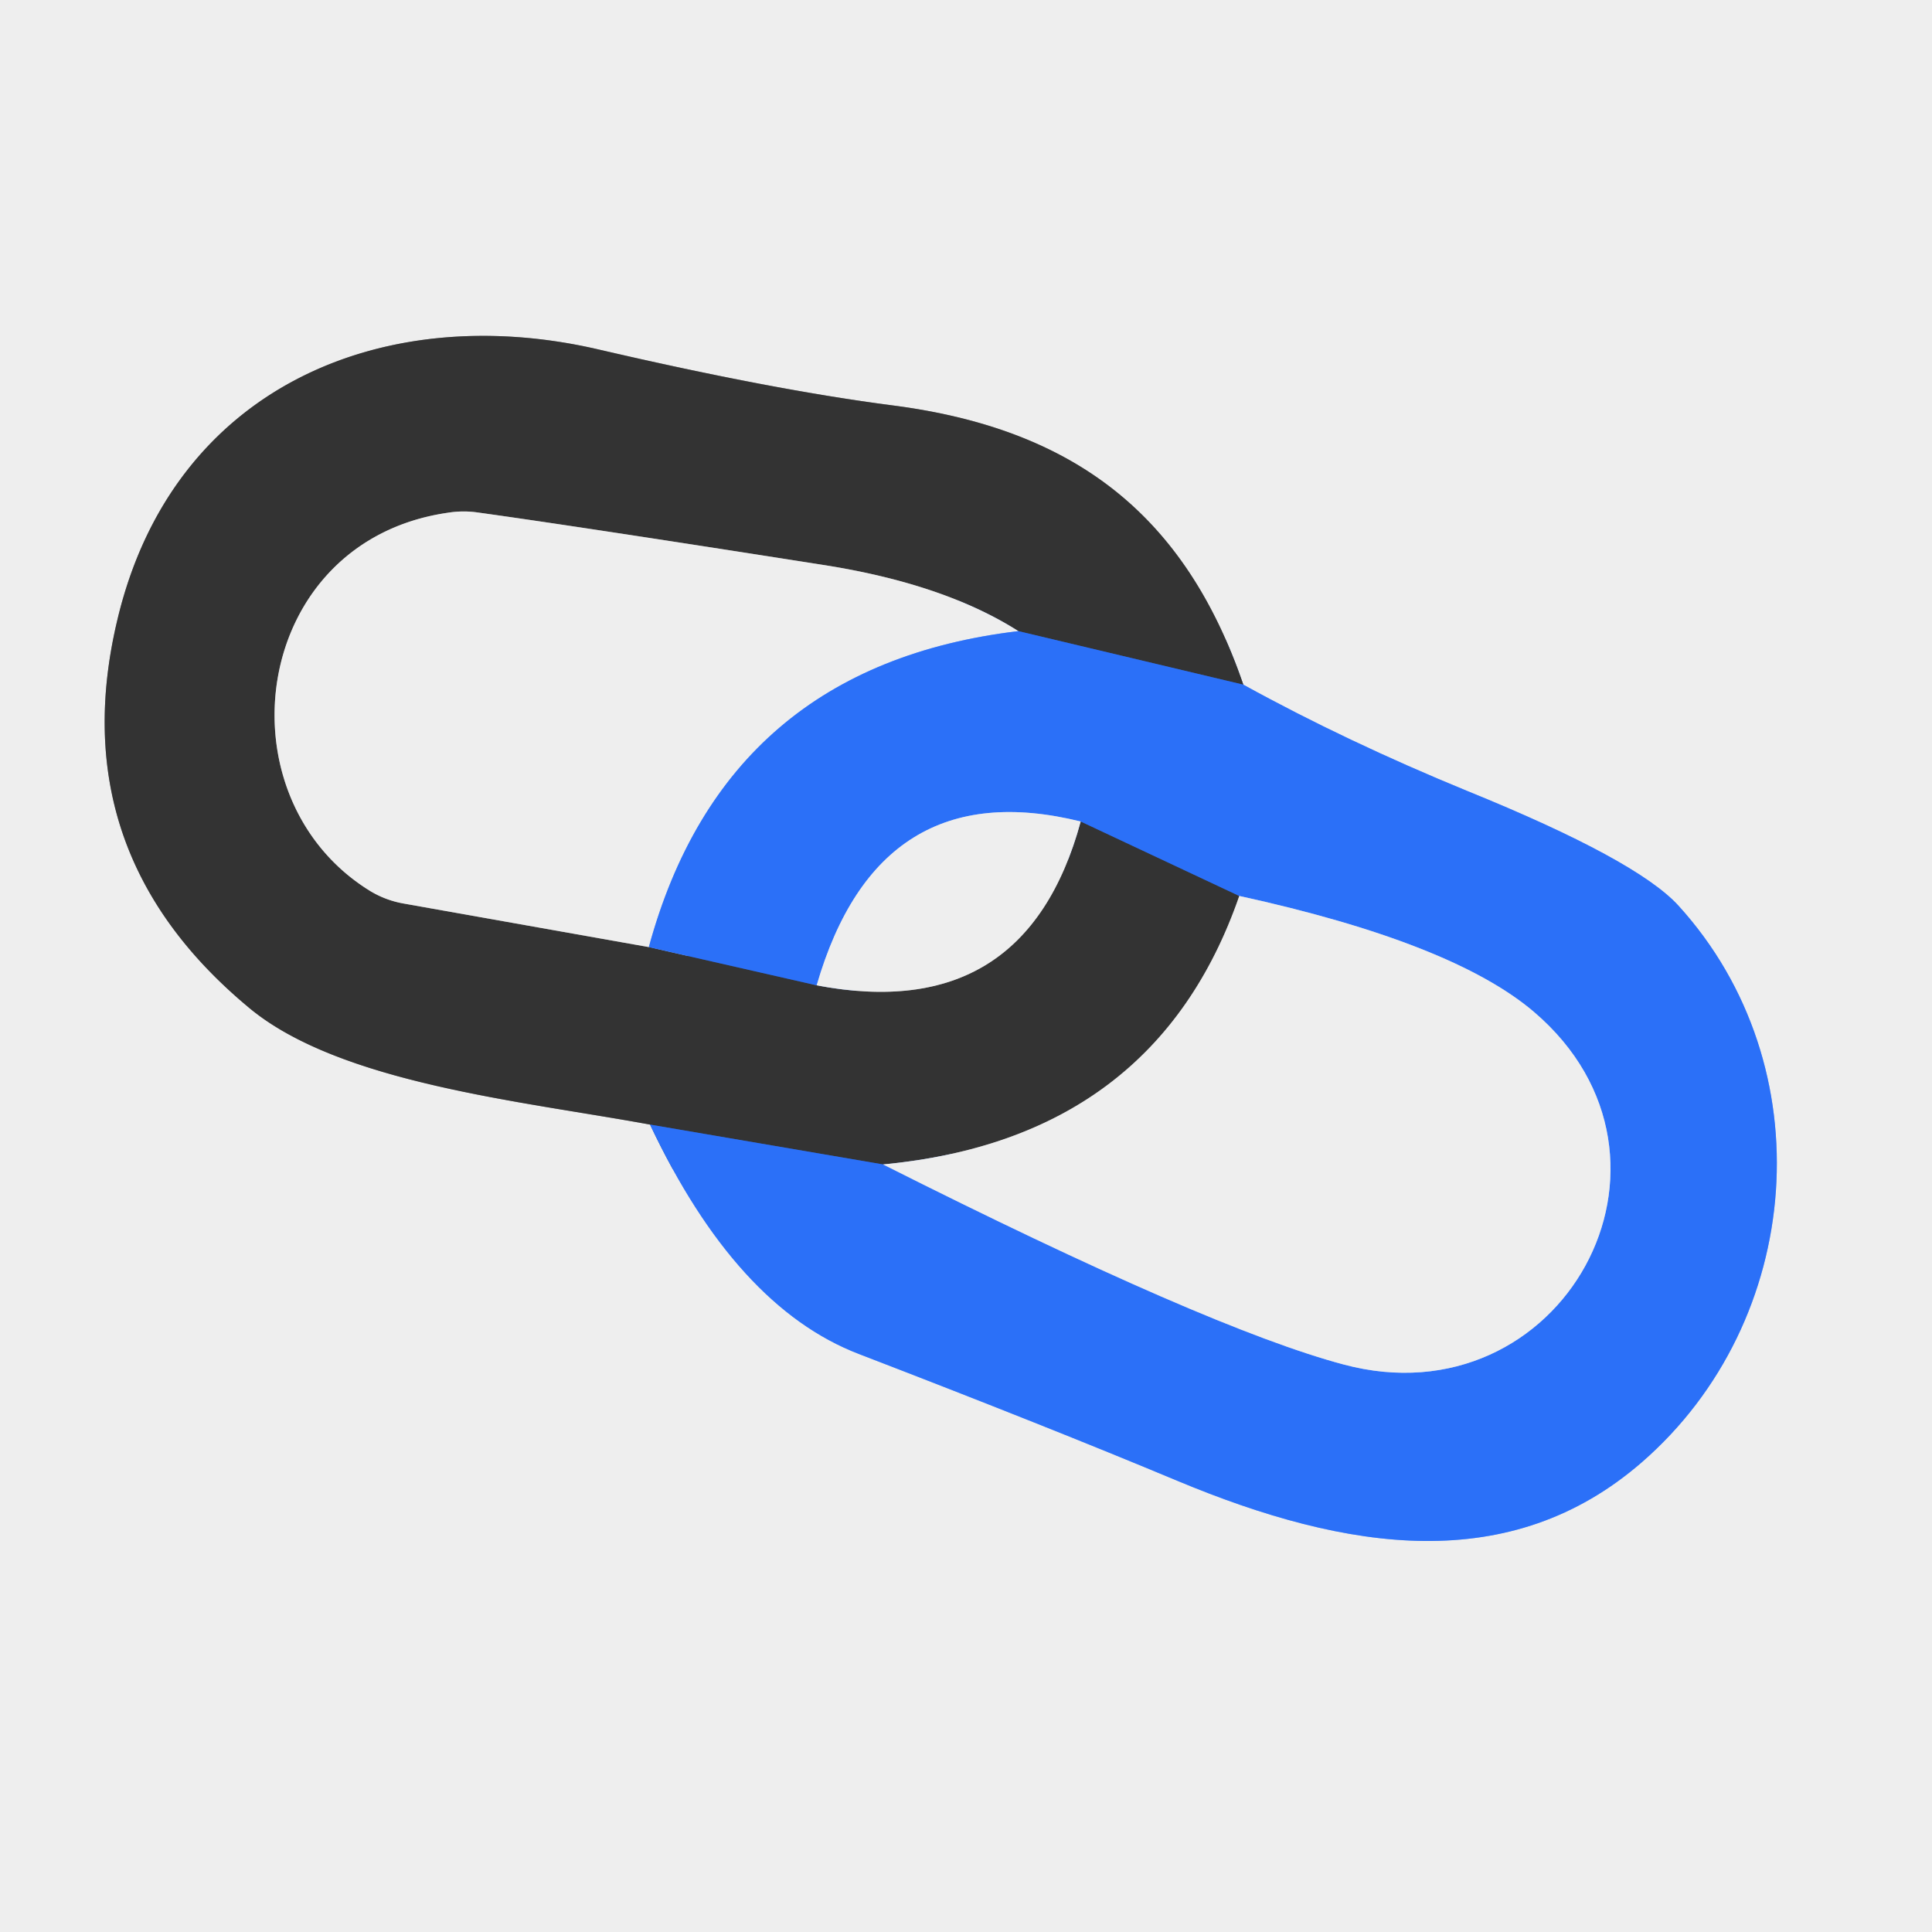 <?xml version="1.0" encoding="UTF-8" standalone="no"?>
<!DOCTYPE svg PUBLIC "-//W3C//DTD SVG 1.1//EN" "http://www.w3.org/Graphics/SVG/1.1/DTD/svg11.dtd">
<svg xmlns="http://www.w3.org/2000/svg" version="1.1" viewBox="0.00 0.00 48.00 48.00">
<g stroke-width="2.00" fill="none" stroke-linecap="butt">
<path stroke="#8daff3" vector-effect="non-scaling-stroke" d="
  M 16.15 27.94
  Q 18.29 32.47 21.34 33.64
  Q 26.07 35.46 29.25 36.79
  C 33.49 38.56 37.53 39.16 40.79 36.33
  C 44.83 32.82 45.33 26.49 41.70 22.50
  Q 40.66 21.36 36.45 19.65
  Q 33.45 18.42 30.89 17.01"
/>
<path stroke="#919191" vector-effect="non-scaling-stroke" d="
  M 30.89 17.01
  C 29.44 12.79 26.69 10.65 22.16 10.07
  Q 19.16 9.68 14.86 8.68
  C 9.60 7.46 4.38 9.55 2.95 15.26
  Q 1.48 21.13 6.19 25.04
  C 8.45 26.92 13.00 27.36 16.15 27.94"
/>
<path stroke="#2f5296" vector-effect="non-scaling-stroke" d="
  M 30.89 17.01
  L 25.30 15.68"
/>
<path stroke="#919191" vector-effect="non-scaling-stroke" d="
  M 25.30 15.68
  Q 23.46 14.51 20.48 14.04
  Q 14.24 13.06 11.85 12.73
  A 2.56 2.31 -42.8 0 0 11.12 12.74
  C 6.24 13.45 5.41 19.77 9.17 22.12
  A 2.43 2.37 -23.4 0 0 10.04 22.45
  L 16.12 23.53"
/>
<path stroke="#2f5296" vector-effect="non-scaling-stroke" d="
  M 16.12 23.53
  L 20.29 24.48"
/>
<path stroke="#919191" vector-effect="non-scaling-stroke" d="
  M 20.29 24.48
  Q 25.47 25.47 26.85 20.41"
/>
<path stroke="#2f5296" vector-effect="non-scaling-stroke" d="
  M 26.85 20.41
  L 30.79 22.26"
/>
<path stroke="#919191" vector-effect="non-scaling-stroke" d="
  M 30.79 22.26
  Q 28.70 28.29 21.94 28.93"
/>
<path stroke="#2f5296" vector-effect="non-scaling-stroke" d="
  M 21.94 28.93
  L 16.15 27.94"
/>
<path stroke="#8daff3" vector-effect="non-scaling-stroke" d="
  M 25.30 15.68
  Q 18.02 16.55 16.12 23.53"
/>
<path stroke="#8daff3" vector-effect="non-scaling-stroke" d="
  M 21.94 28.93
  Q 30.04 33.01 33.38 33.90
  C 38.79 35.35 42.42 28.82 38.11 25.14
  Q 36.09 23.42 30.79 22.26"
/>
<path stroke="#8daff3" vector-effect="non-scaling-stroke" d="
  M 26.85 20.41
  Q 21.83 19.17 20.29 24.48"
/>
</g>
<path fill="#eeeeee" d="
  M 48.00 0.00
  L 48.00 48.00
  L 0.00 48.00
  L 0.00 0.00
  L 48.00 0.00
  Z
  M 16.15 27.94
  Q 18.29 32.47 21.34 33.64
  Q 26.07 35.46 29.25 36.79
  C 33.49 38.56 37.53 39.16 40.79 36.33
  C 44.83 32.82 45.33 26.49 41.70 22.50
  Q 40.66 21.36 36.45 19.65
  Q 33.45 18.42 30.89 17.01
  C 29.44 12.79 26.69 10.65 22.16 10.07
  Q 19.16 9.68 14.86 8.68
  C 9.60 7.46 4.38 9.55 2.95 15.26
  Q 1.48 21.13 6.19 25.04
  C 8.45 26.92 13.00 27.36 16.15 27.94
  Z"
/>
<path fill="#333333" d="
  M 30.89 17.01
  L 25.30 15.68
  Q 23.46 14.51 20.48 14.04
  Q 14.24 13.06 11.85 12.73
  A 2.56 2.31 -42.8 0 0 11.12 12.74
  C 6.24 13.45 5.41 19.77 9.17 22.12
  A 2.43 2.37 -23.4 0 0 10.04 22.45
  L 16.12 23.53
  L 20.29 24.48
  Q 25.47 25.47 26.85 20.41
  L 30.79 22.26
  Q 28.70 28.29 21.94 28.93
  L 16.15 27.94
  C 13.00 27.36 8.45 26.92 6.19 25.04
  Q 1.48 21.13 2.95 15.26
  C 4.38 9.55 9.60 7.46 14.86 8.68
  Q 19.16 9.68 22.16 10.07
  C 26.69 10.65 29.44 12.79 30.89 17.01
  Z"
/>
<path fill="#eeeeee" d="
  M 25.30 15.68
  Q 18.02 16.55 16.12 23.53
  L 10.04 22.45
  A 2.43 2.37 -23.4 0 1 9.17 22.12
  C 5.41 19.77 6.24 13.45 11.12 12.74
  A 2.56 2.31 -42.8 0 1 11.85 12.73
  Q 14.24 13.06 20.48 14.04
  Q 23.46 14.51 25.30 15.68
  Z"
/>
<path fill="#2b70f8" d="
  M 25.30 15.68
  L 30.89 17.01
  Q 33.45 18.42 36.45 19.65
  Q 40.66 21.36 41.70 22.50
  C 45.33 26.49 44.83 32.82 40.79 36.33
  C 37.53 39.16 33.49 38.56 29.25 36.79
  Q 26.07 35.46 21.34 33.64
  Q 18.29 32.47 16.15 27.94
  L 21.94 28.93
  Q 30.04 33.01 33.38 33.90
  C 38.79 35.35 42.42 28.82 38.11 25.14
  Q 36.09 23.42 30.79 22.26
  L 26.85 20.41
  Q 21.83 19.17 20.29 24.48
  L 16.12 23.53
  Q 18.02 16.55 25.30 15.68
  Z"
/>
<path fill="#eeeeee" d="
  M 26.85 20.41
  Q 25.47 25.47 20.29 24.48
  Q 21.83 19.17 26.85 20.41
  Z"
/>
<path fill="#eeeeee" d="
  M 21.94 28.93
  Q 28.70 28.29 30.79 22.26
  Q 36.09 23.42 38.11 25.14
  C 42.42 28.82 38.79 35.35 33.38 33.90
  Q 30.04 33.01 21.94 28.93
  Z"
/>
</svg>
